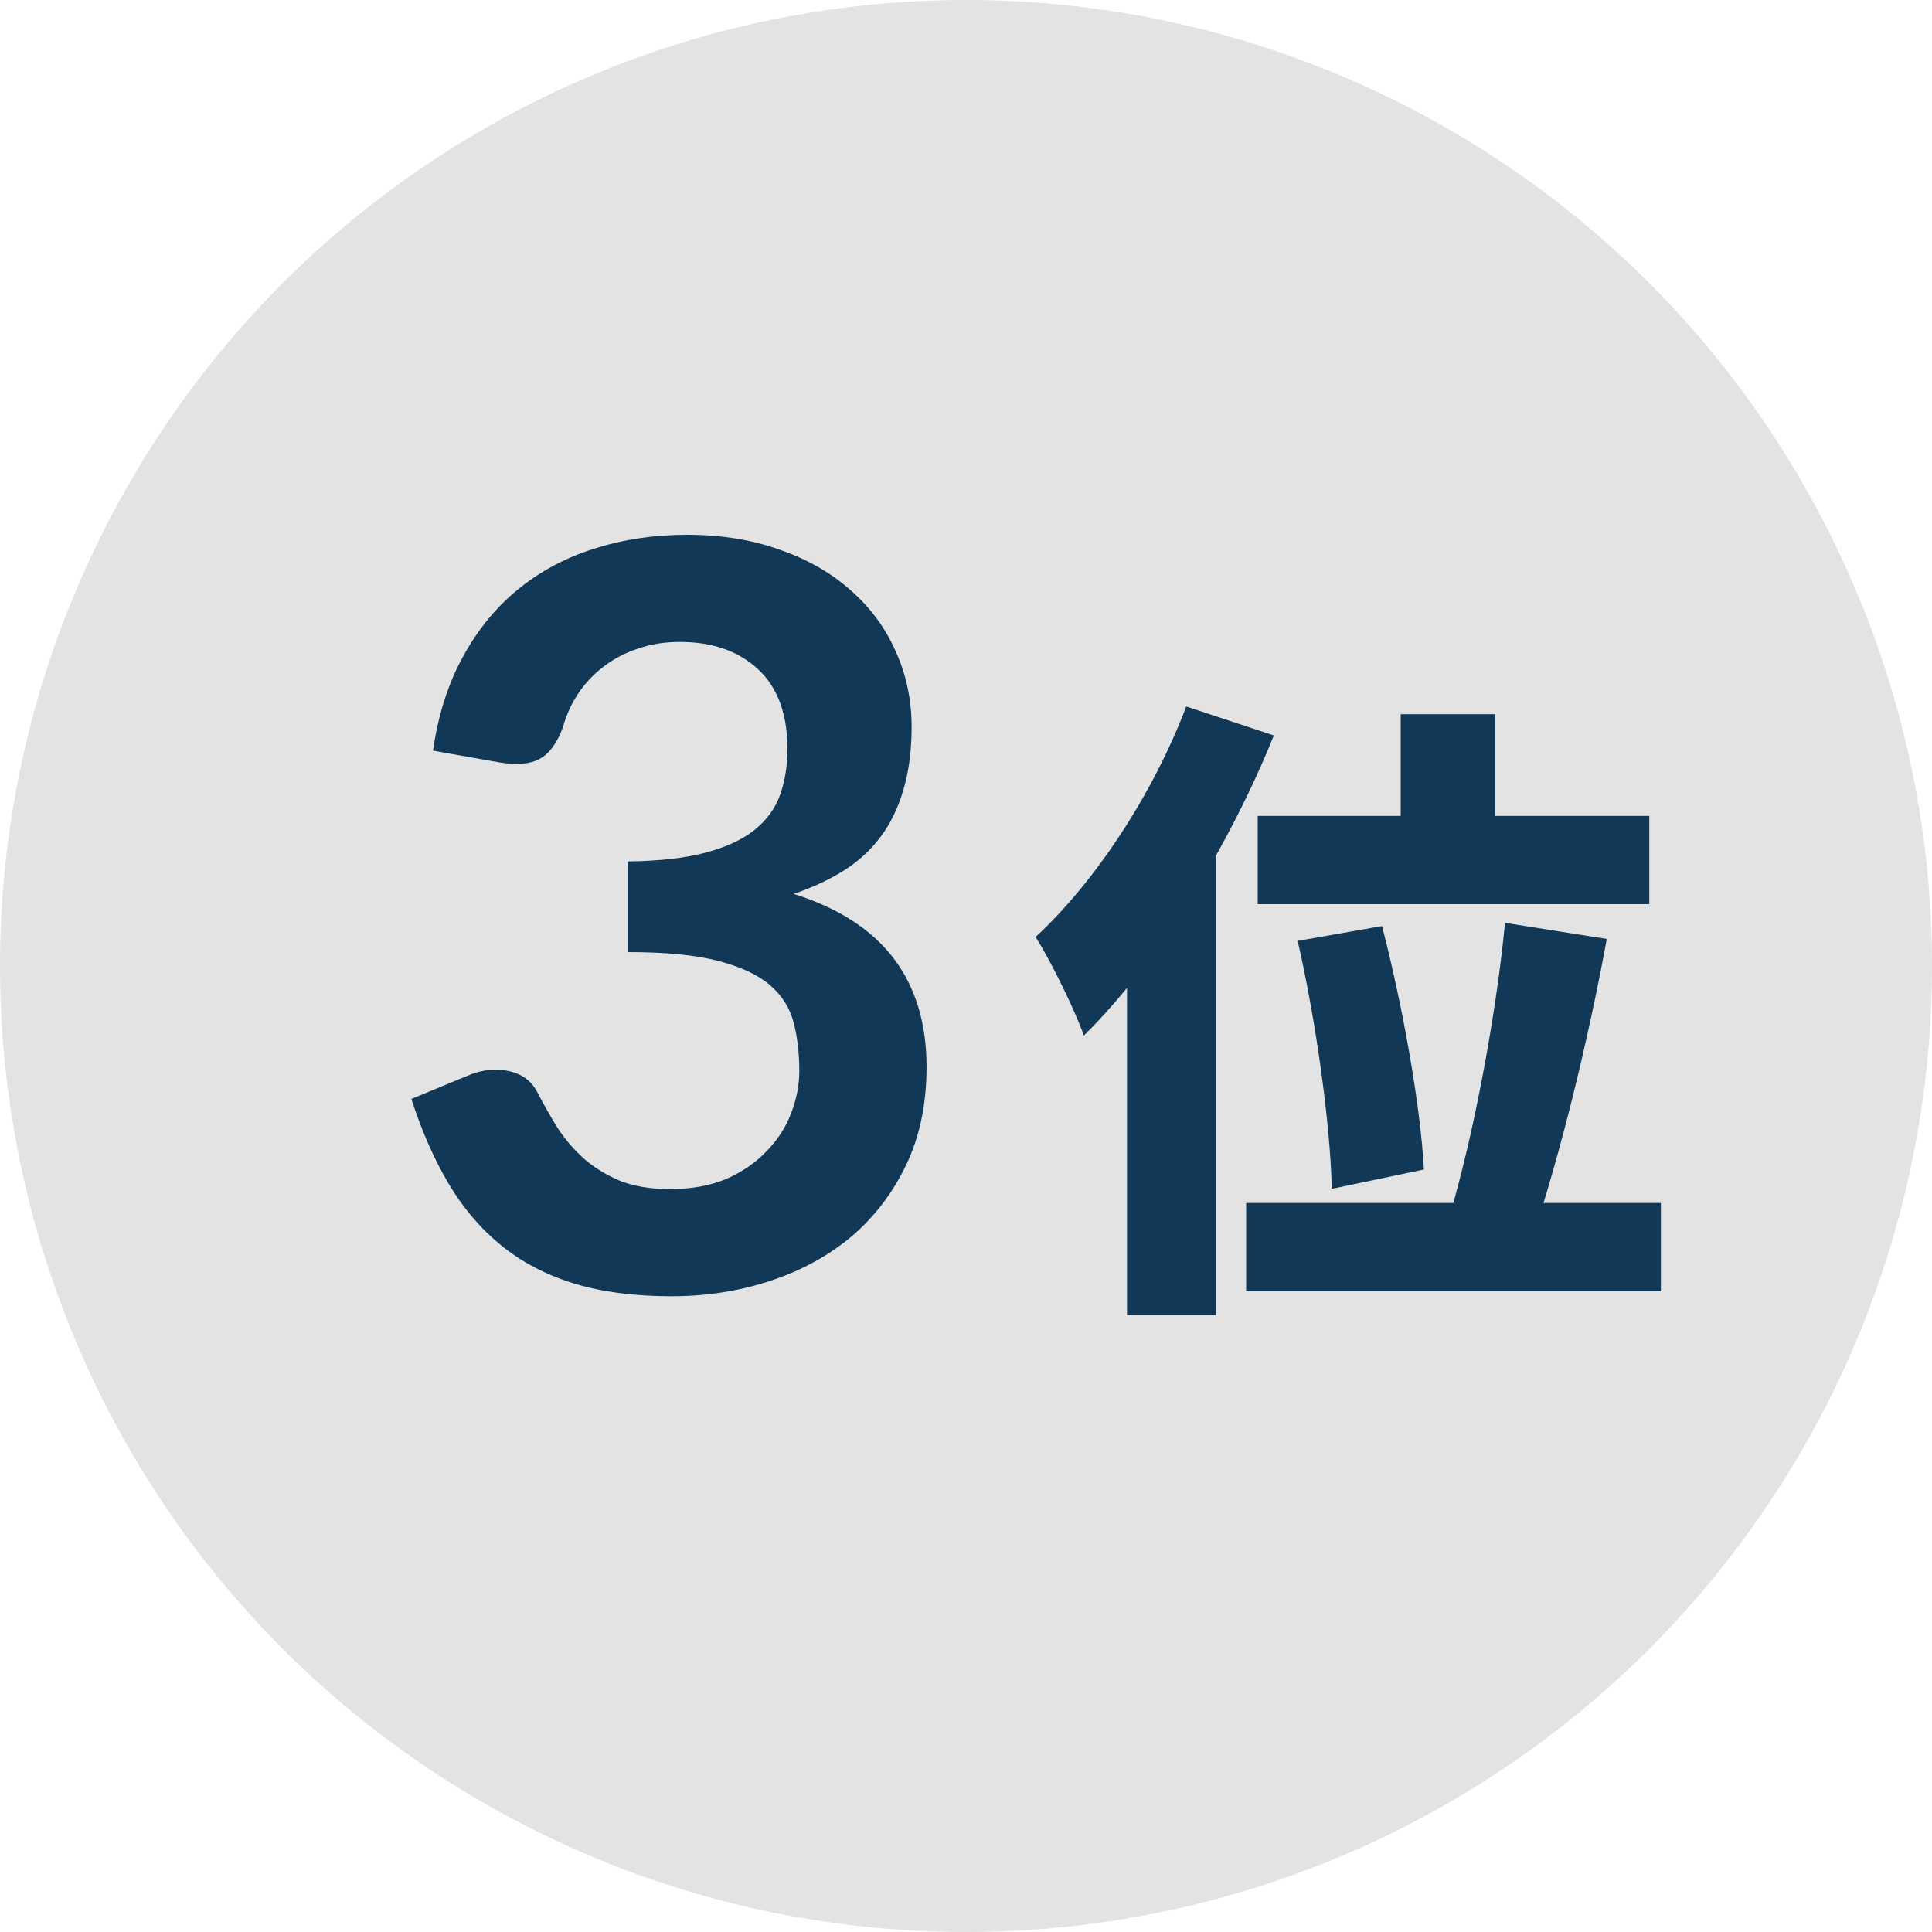 <?xml version="1.0" encoding="UTF-8"?> <svg xmlns="http://www.w3.org/2000/svg" width="60" height="60" viewBox="0 0 60 60" fill="none"><circle cx="30" cy="30" r="30" fill="#E3E3E3"></circle><path d="M13.447 23.312C13.607 22.203 13.916 21.232 14.375 20.4C14.833 19.557 15.404 18.859 16.087 18.304C16.78 17.739 17.569 17.317 18.455 17.04C19.351 16.752 20.311 16.608 21.335 16.608C22.401 16.608 23.361 16.763 24.215 17.072C25.079 17.371 25.815 17.792 26.423 18.336C27.031 18.869 27.495 19.499 27.815 20.224C28.145 20.949 28.311 21.733 28.311 22.576C28.311 23.312 28.225 23.963 28.055 24.528C27.895 25.083 27.66 25.568 27.351 25.984C27.041 26.4 26.657 26.752 26.199 27.04C25.74 27.328 25.223 27.568 24.647 27.76C26.033 28.197 27.068 28.864 27.751 29.76C28.433 30.656 28.775 31.781 28.775 33.136C28.775 34.288 28.561 35.307 28.135 36.192C27.708 37.077 27.132 37.824 26.407 38.432C25.681 39.029 24.839 39.483 23.879 39.792C22.929 40.101 21.921 40.256 20.855 40.256C19.692 40.256 18.679 40.123 17.815 39.856C16.951 39.589 16.199 39.195 15.559 38.672C14.919 38.149 14.375 37.509 13.927 36.752C13.479 35.995 13.095 35.12 12.775 34.128L14.519 33.408C14.977 33.216 15.404 33.168 15.799 33.264C16.204 33.349 16.497 33.563 16.679 33.904C16.871 34.277 17.079 34.645 17.303 35.008C17.537 35.371 17.815 35.696 18.135 35.984C18.455 36.261 18.828 36.491 19.255 36.672C19.692 36.843 20.209 36.928 20.807 36.928C21.479 36.928 22.065 36.821 22.567 36.608C23.068 36.384 23.484 36.096 23.815 35.744C24.156 35.392 24.407 35.003 24.567 34.576C24.737 34.139 24.823 33.701 24.823 33.264C24.823 32.709 24.764 32.208 24.647 31.76C24.529 31.301 24.284 30.912 23.911 30.592C23.537 30.272 22.999 30.021 22.295 29.84C21.601 29.659 20.668 29.568 19.495 29.568V26.752C20.465 26.741 21.271 26.651 21.911 26.48C22.551 26.309 23.057 26.075 23.431 25.776C23.815 25.467 24.081 25.099 24.231 24.672C24.38 24.245 24.455 23.776 24.455 23.264C24.455 22.176 24.151 21.349 23.543 20.784C22.935 20.219 22.124 19.936 21.111 19.936C20.641 19.936 20.209 20.005 19.815 20.144C19.42 20.272 19.063 20.459 18.743 20.704C18.433 20.939 18.172 21.216 17.959 21.536C17.745 21.856 17.585 22.208 17.479 22.592C17.297 23.083 17.057 23.408 16.759 23.568C16.471 23.728 16.06 23.765 15.527 23.68L13.447 23.312Z" fill="#113957"></path><path d="M43.5 22.18H46.44V26.96H43.5V22.18ZM39.06 25.34H51.22V28.08H39.06V25.34ZM40.3 29.22L42.92 28.76C43.56 31.22 44.12 34.36 44.22 36.32L41.36 36.92C41.32 34.98 40.88 31.74 40.3 29.22ZM46.74 28.66L49.9 29.16C49.3 32.44 48.42 35.94 47.66 38.22L45.04 37.68C45.76 35.26 46.46 31.56 46.74 28.66ZM38.7 37.36H51.58V40.1H38.7V37.36ZM36.84 21.94L39.56 22.84C38.2 26.22 35.96 29.9 33.66 32.16C33.42 31.46 32.64 29.84 32.16 29.1C34 27.4 35.8 24.68 36.84 21.94ZM35 27.68L37.76 24.92V24.94V40.84H35V27.68Z" fill="#113957"></path></svg> 